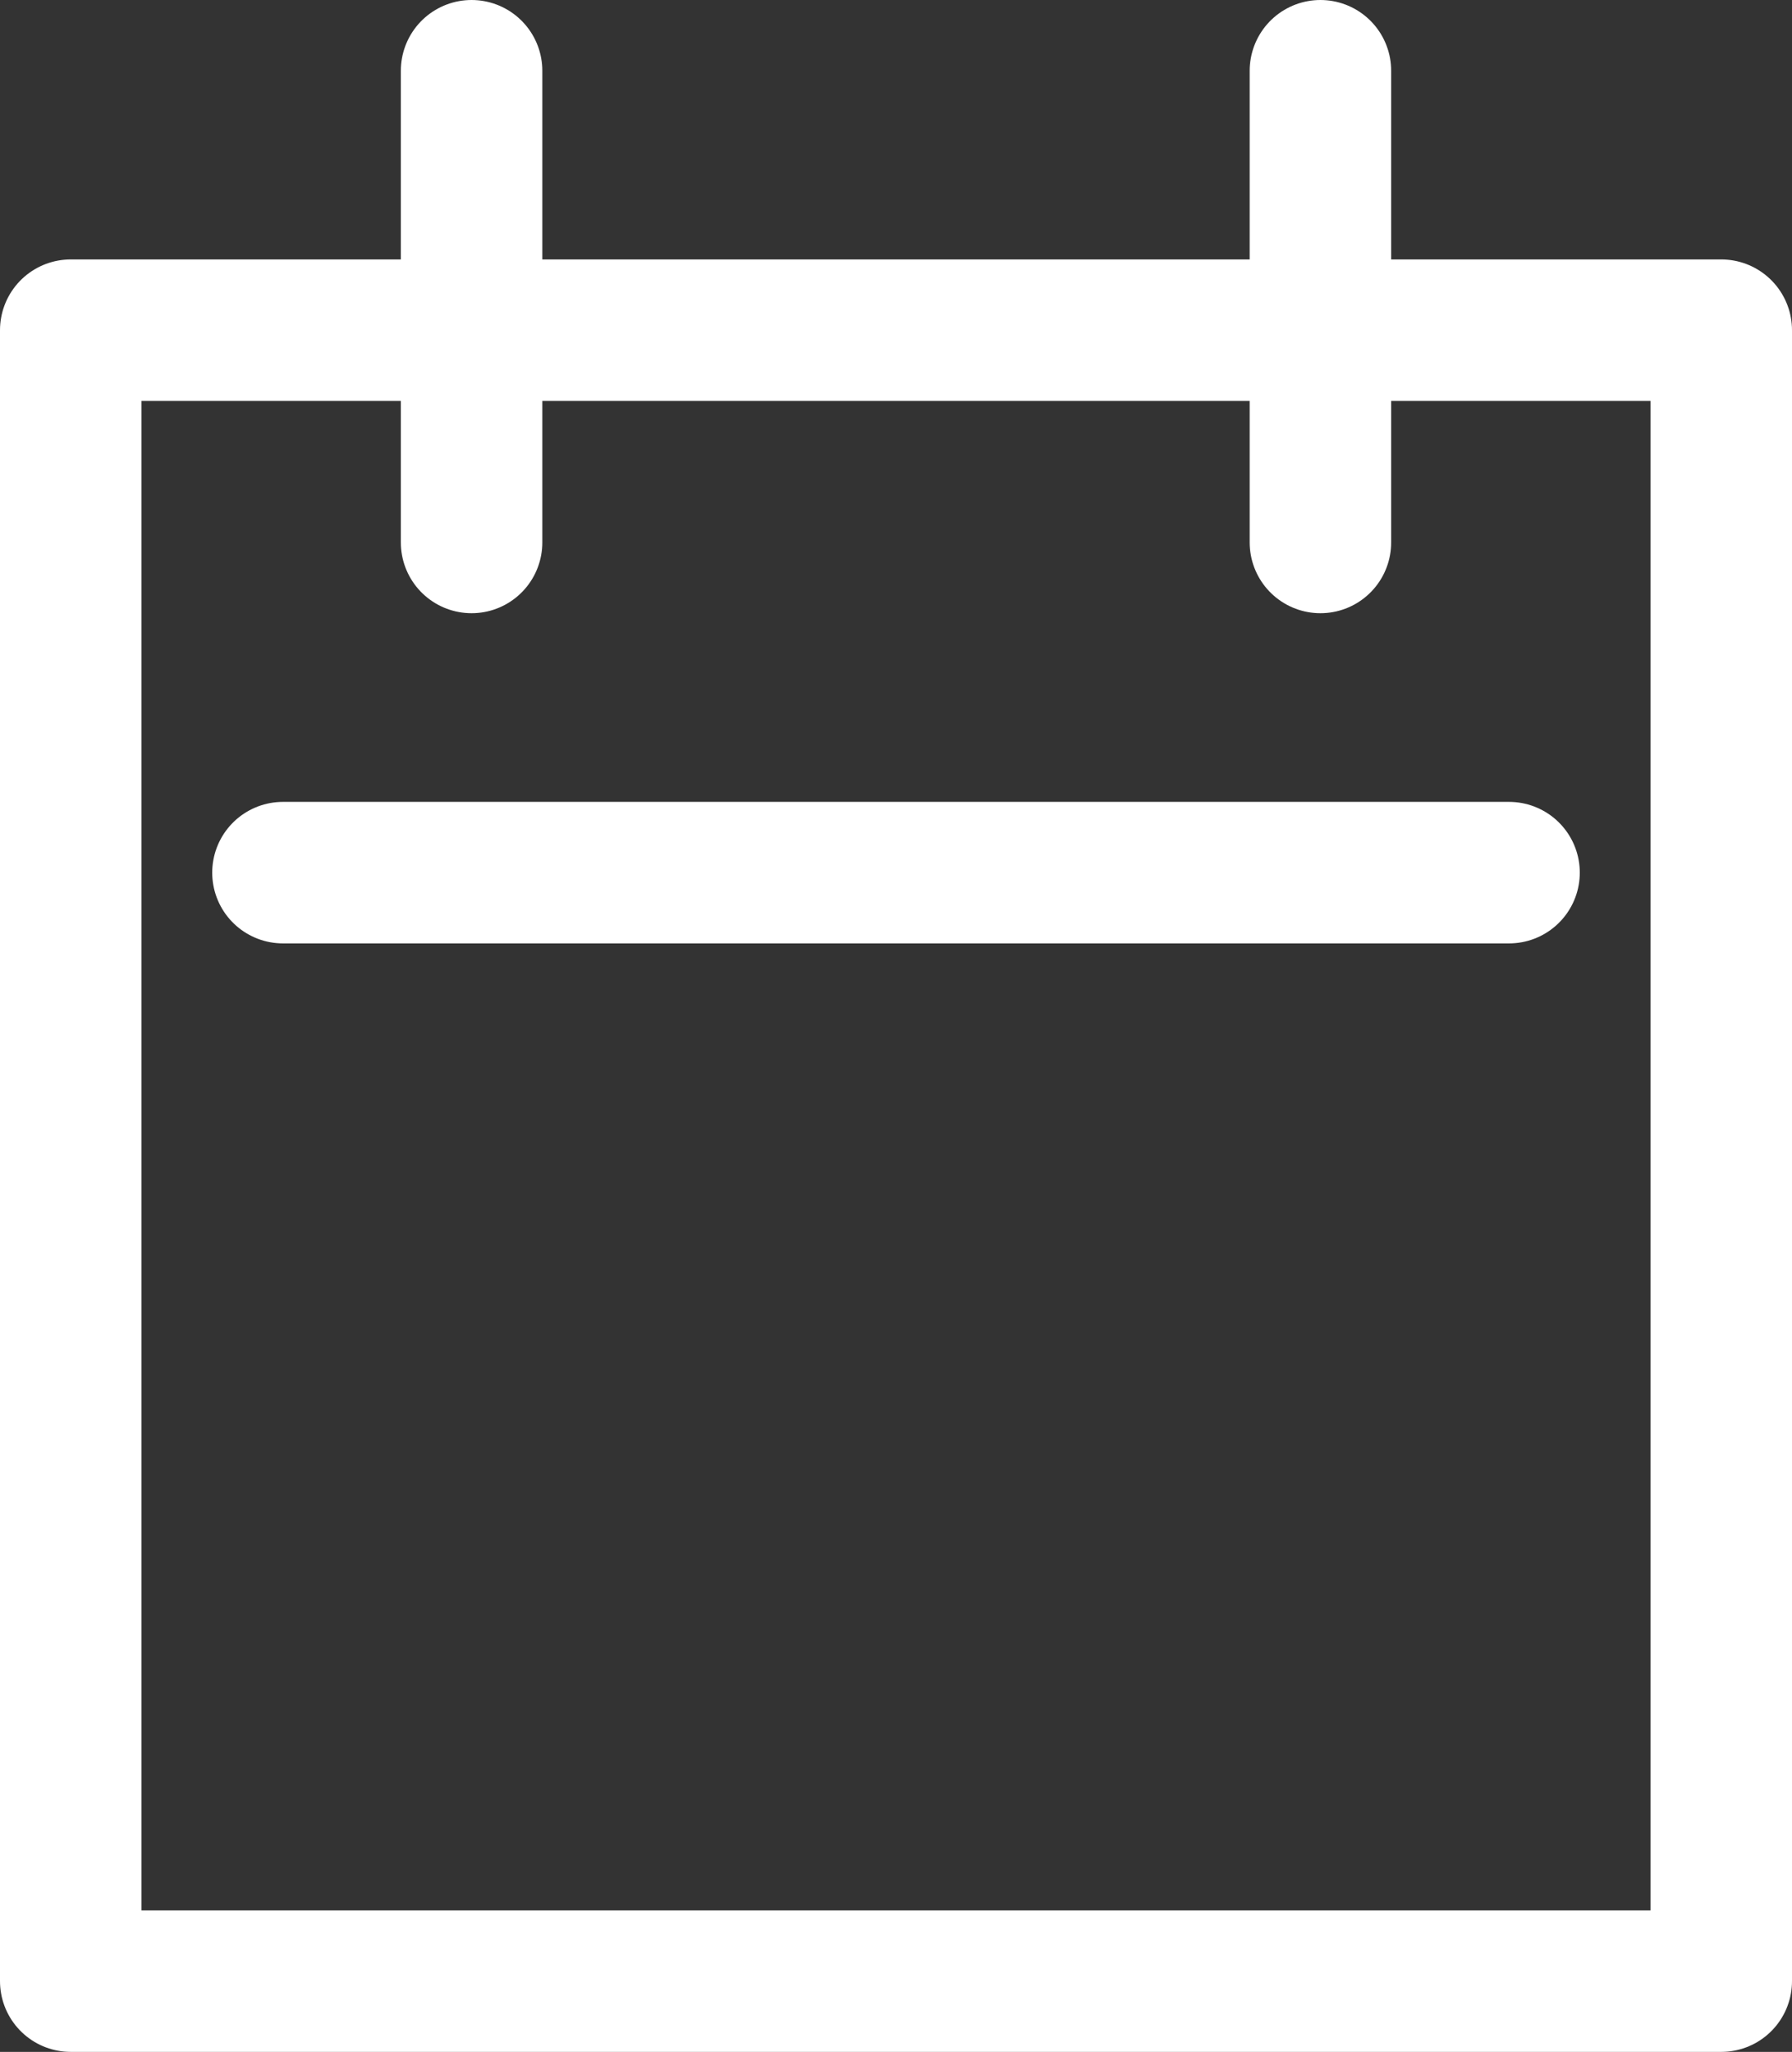 <svg xmlns="http://www.w3.org/2000/svg" width="19" height="21.75" viewBox="0 0 19 21.75">
  <rect x="0" y="0" width="19" height="21.75" fill="#333333" stroke="none"/>
  <g id="グループ_4748" data-name="グループ 4748" transform="translate(17257 -17264.25)">
    <line id="線_97" data-name="線 97" y2="5" transform="translate(-17252 17265)" fill="none" stroke="#fff" stroke-linecap="round" stroke-width="1.5"/>
    <line id="線_98" data-name="線 98" y2="5" transform="translate(-17243 17265)" fill="none" stroke="#fff" stroke-linecap="round" stroke-width="1.5"/>
    <g id="長方形_2531" data-name="長方形 2531" transform="translate(-17257 17267)" fill="none" stroke="#fff" stroke-linecap="round" stroke-linejoin="round" stroke-width="1.5">
      <rect width="19" height="19" stroke="none"/>
      <rect x="0.75" y="0.75" width="17.5" height="17.5" fill="none"/>
    </g>
    <line id="線_1810" data-name="線 1810" x2="13" transform="translate(-17254 17273.5)" fill="none" stroke="#fff" stroke-linecap="round" stroke-width="1.5"/>
  </g>
</svg>
